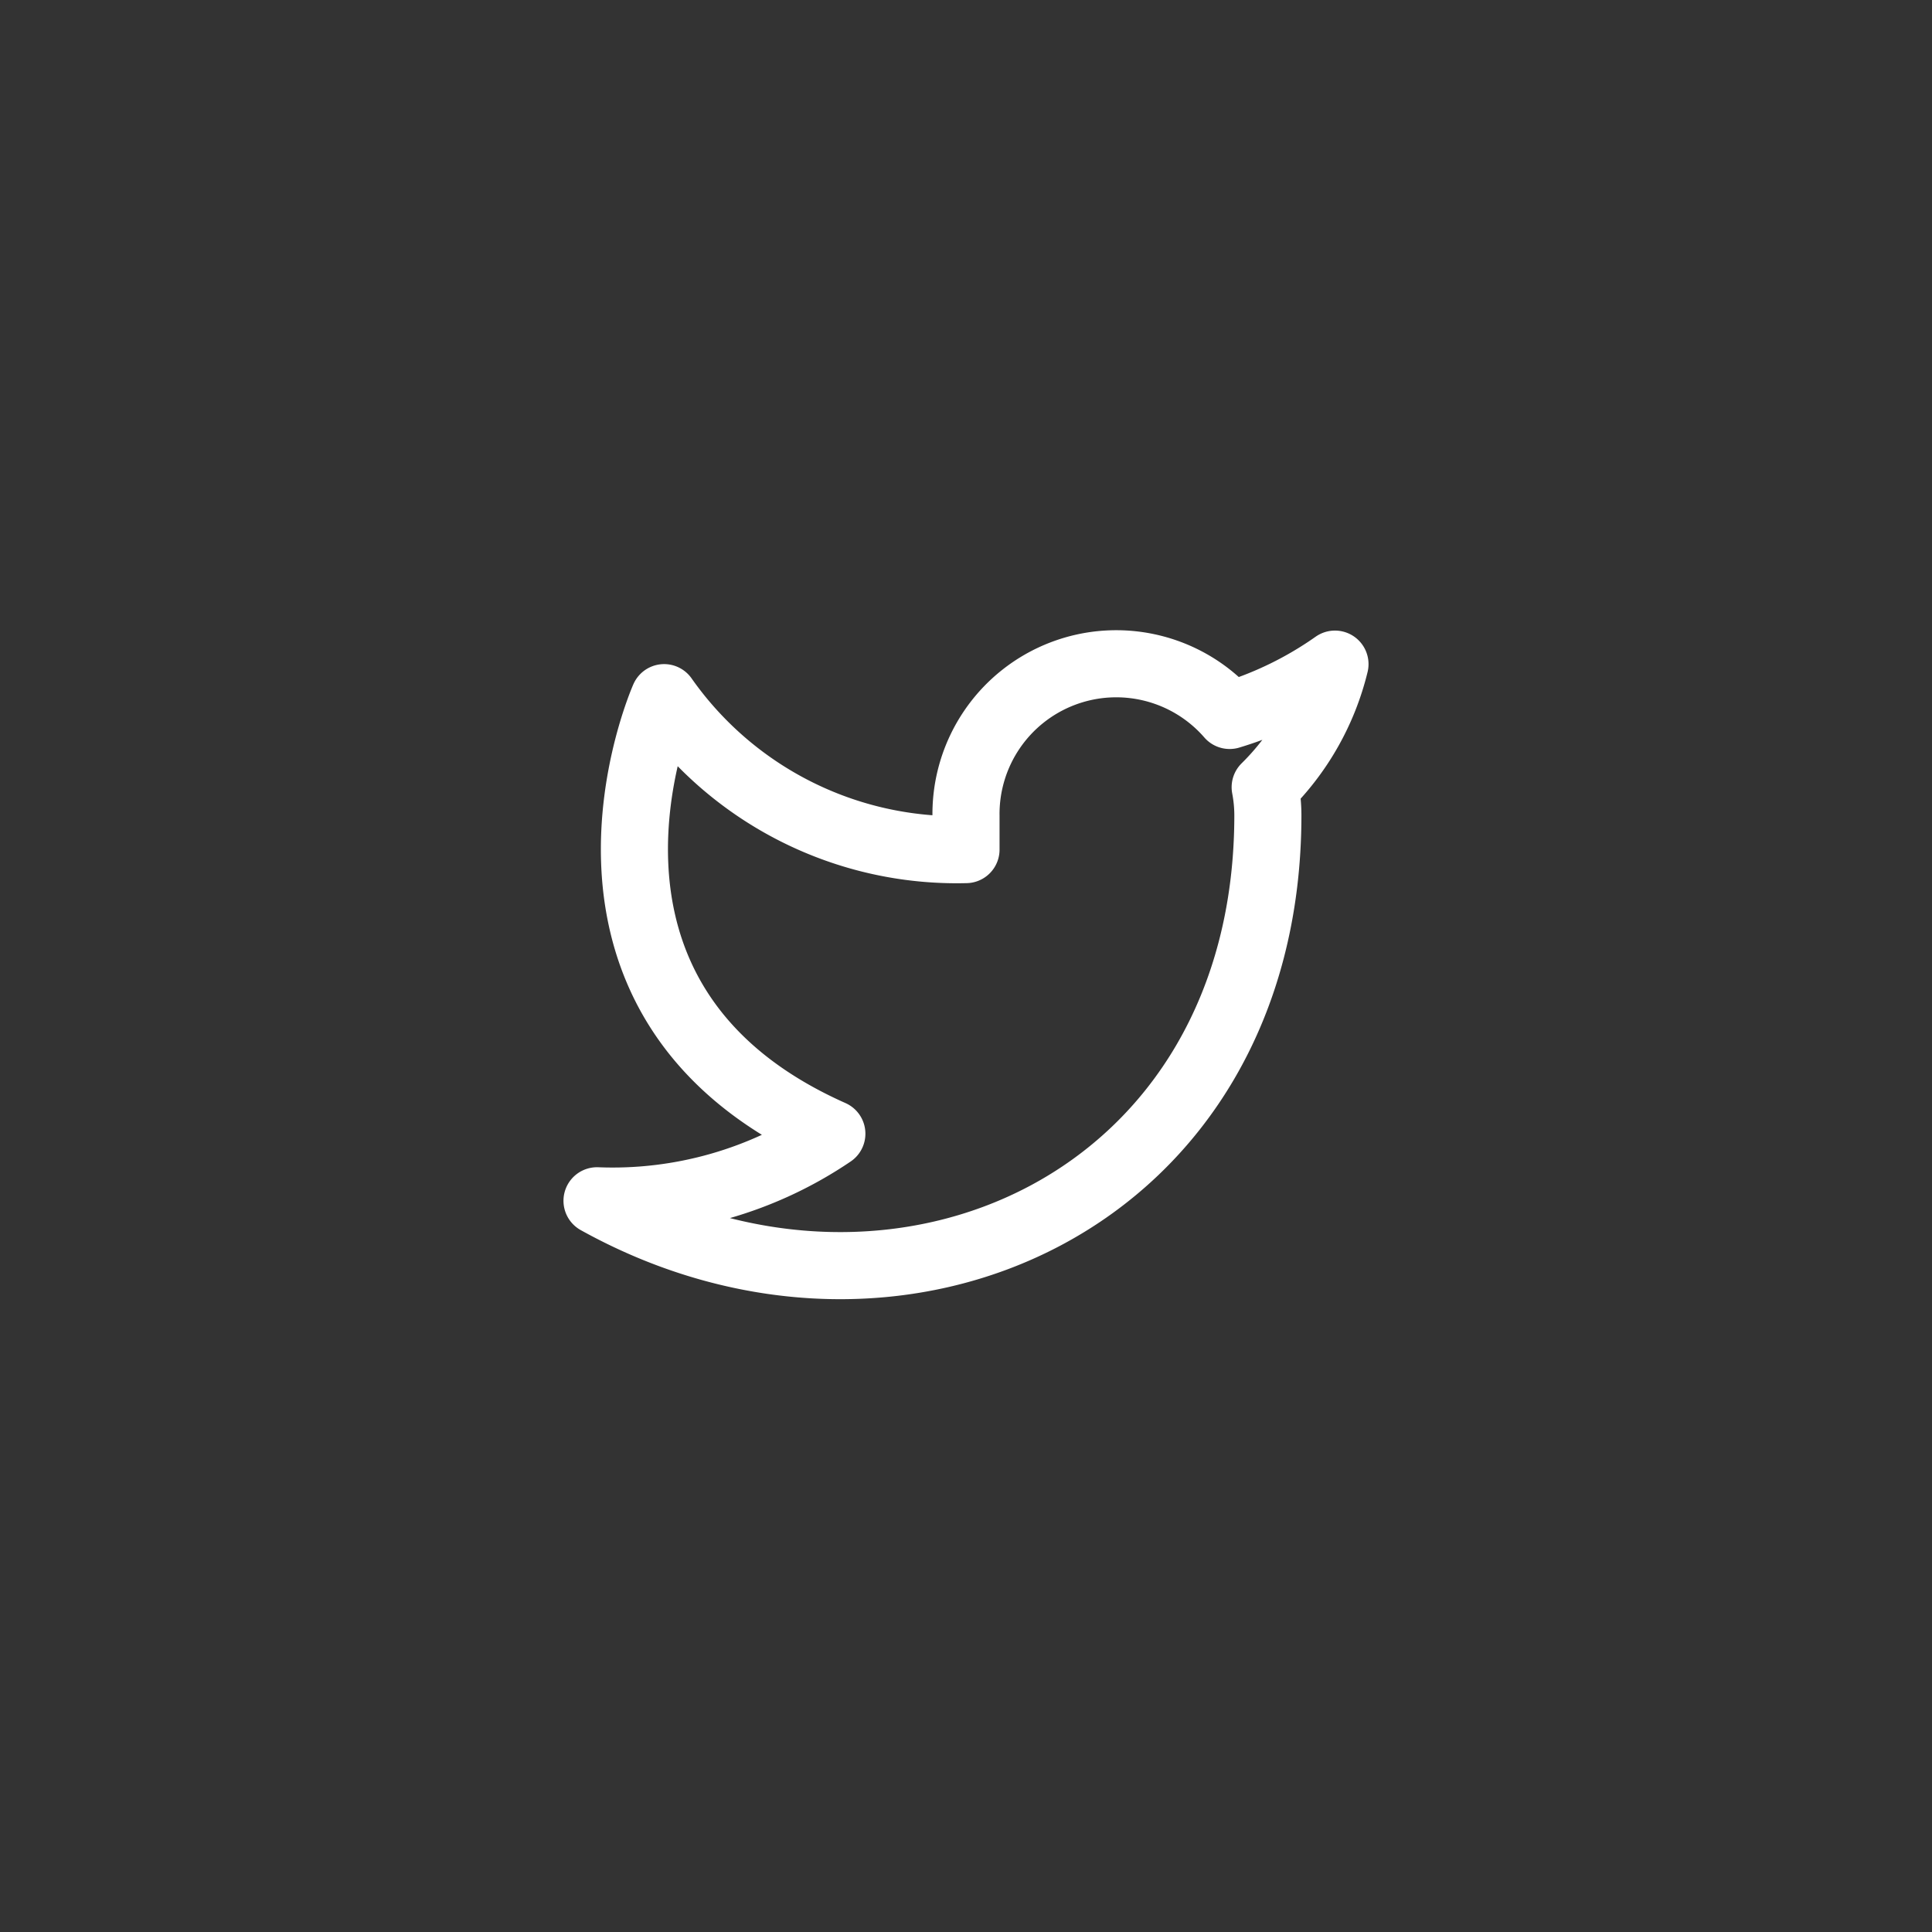 <?xml version="1.0" encoding="UTF-8"?> <svg xmlns="http://www.w3.org/2000/svg" id="Circle_Button_" data-name="Circle Button " width="48" height="48" viewBox="0 0 48 48"><rect x="0" y="0" width="48" height="48" fill="#333333" stroke="none"/><rect id="Area_SIZE:MEDIUM_STATE:DEFAULT_STYLE:STYLE3_" data-name="Area [SIZE:MEDIUM][STATE:DEFAULT][STYLE:STYLE3]" width="48" height="48" rx="24" fill="rgba(255,255,255,0)"></rect><g id="Icon_" data-name="Icon " transform="translate(14 14)"><rect id="Area_ICON:feather_twitter_SIZE:MEDIUM_STATE:DEFAULT_STYLE:STYLE3_" data-name="Area [ICON:feather/twitter][SIZE:MEDIUM][STATE:DEFAULT][STYLE:STYLE3]" width="20" height="20" fill="rgba(255,255,255,0)" opacity="0"></rect><g id="Icon" transform="translate(0.833 2.491)"><path id="Path" d="M19.167,2.5A9.094,9.094,0,0,1,16.55,3.775,3.733,3.733,0,0,0,10,6.275v.833A8.884,8.884,0,0,1,2.5,3.333s-3.333,7.5,4.167,10.834A9.7,9.7,0,0,1,.833,15.833C8.333,20,17.5,15.833,17.5,6.25a3.739,3.739,0,0,0-.067-.692A6.427,6.427,0,0,0,19.167,2.5Z" transform="translate(-0.833 -2.491)" fill="rgba(255,255,255,0)" stroke="#fff" stroke-linecap="round" stroke-linejoin="round" stroke-width="1.667"></path></g></g></svg> 